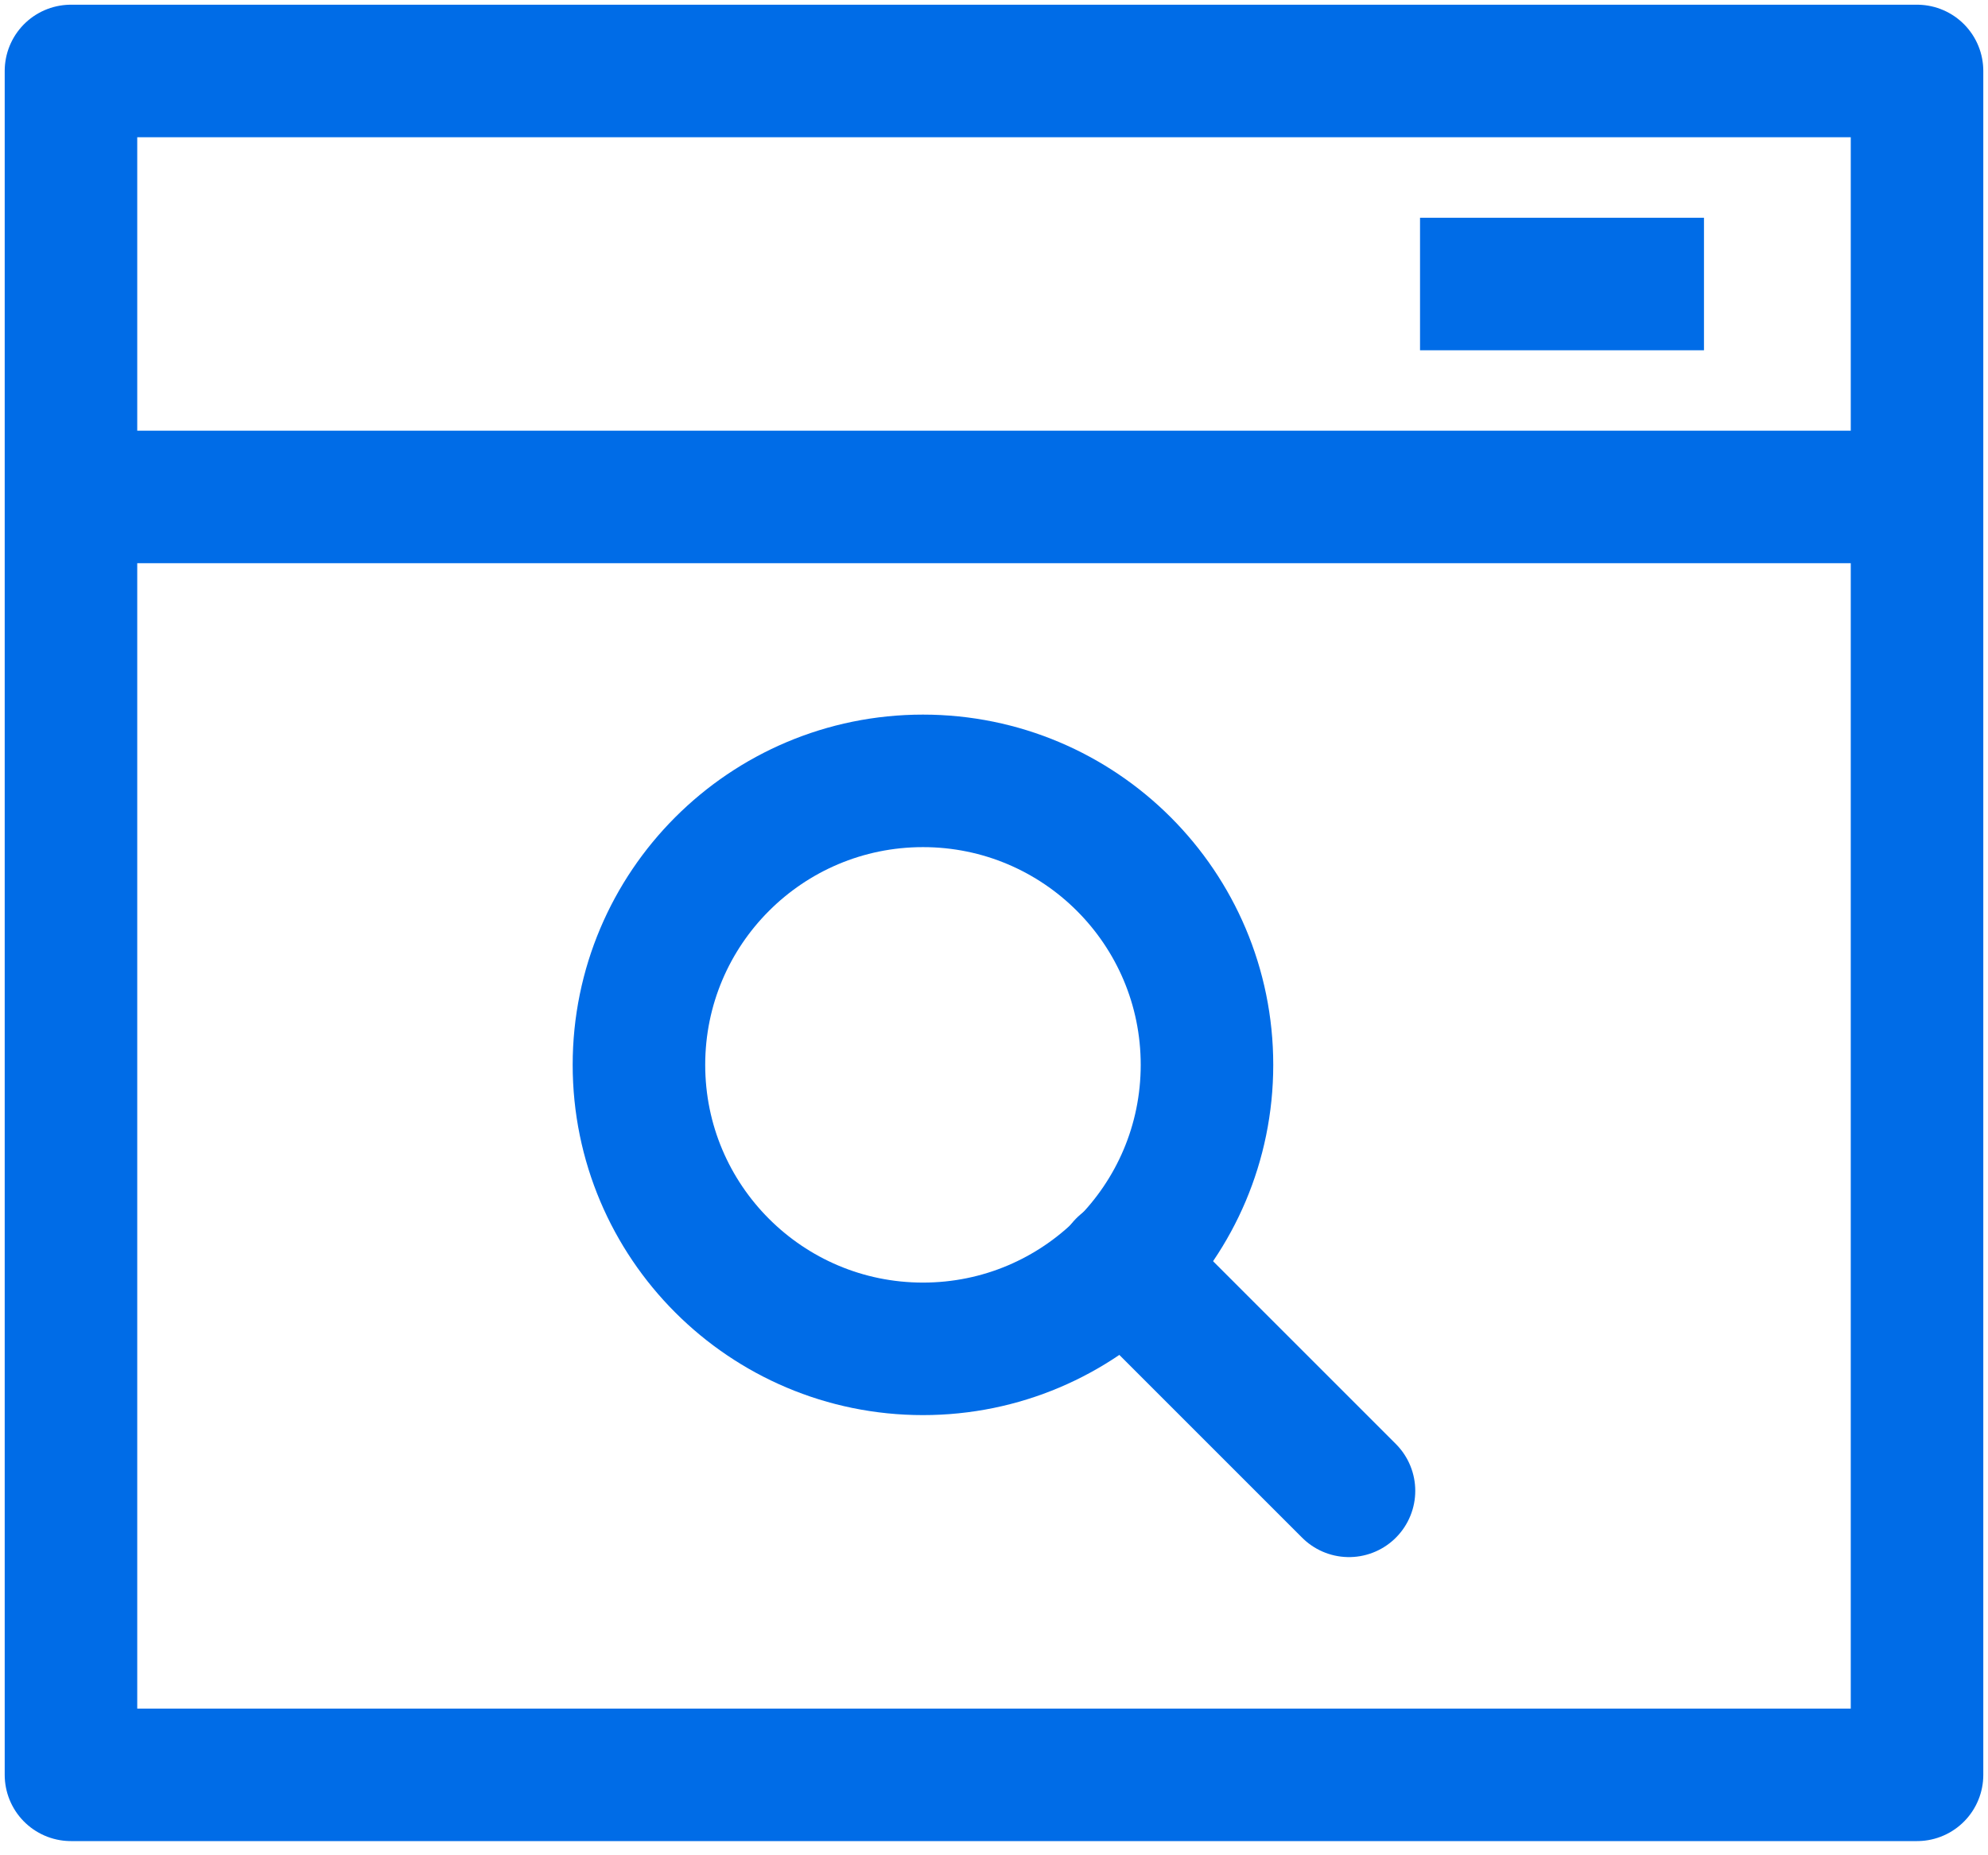 <?xml version="1.0" encoding="UTF-8"?>
<svg width="30px" height="28px" viewBox="0 0 30 28" version="1.1" xmlns="http://www.w3.org/2000/svg" xmlns:xlink="http://www.w3.org/1999/xlink">
    <!-- Generator: Sketch 52.5 (67469) - http://www.bohemiancoding.com/sketch -->
    <title>Cookies icons</title>
    <desc>Created with Sketch.</desc>
    <g id="07.-Landing-pages" stroke="none" stroke-width="1" fill="none" fill-rule="evenodd" stroke-linejoin="round">
        <g id="Exit-intent-no-shadow" transform="translate(-916, -3133)" stroke="#006CE7" stroke-width="2">
            <g id="Cookies-icons" transform="translate(917, 3134)">
                <path d="M0.071,0.071 L27.929,0.071 L27.929,25.786 L0.071,25.786 L0.071,0.071 Z M0.071,6.5 L27.929,6.5 L0.071,6.5 Z" id="Shape" stroke-linecap="round"></path>
                <path d="M20.429,3.286 L24.714,3.286" id="Shape"></path>
                <g id="Group" stroke-linecap="round" transform="translate(8.571, 10.714)">
                    <circle id="Oval" cx="4.357" cy="4.357" r="4.286"></circle>
                    <path d="M10.786,10.786 L7.379,7.379" id="Shape"></path>
                </g>
            </g>
        </g>
    </g>
</svg>